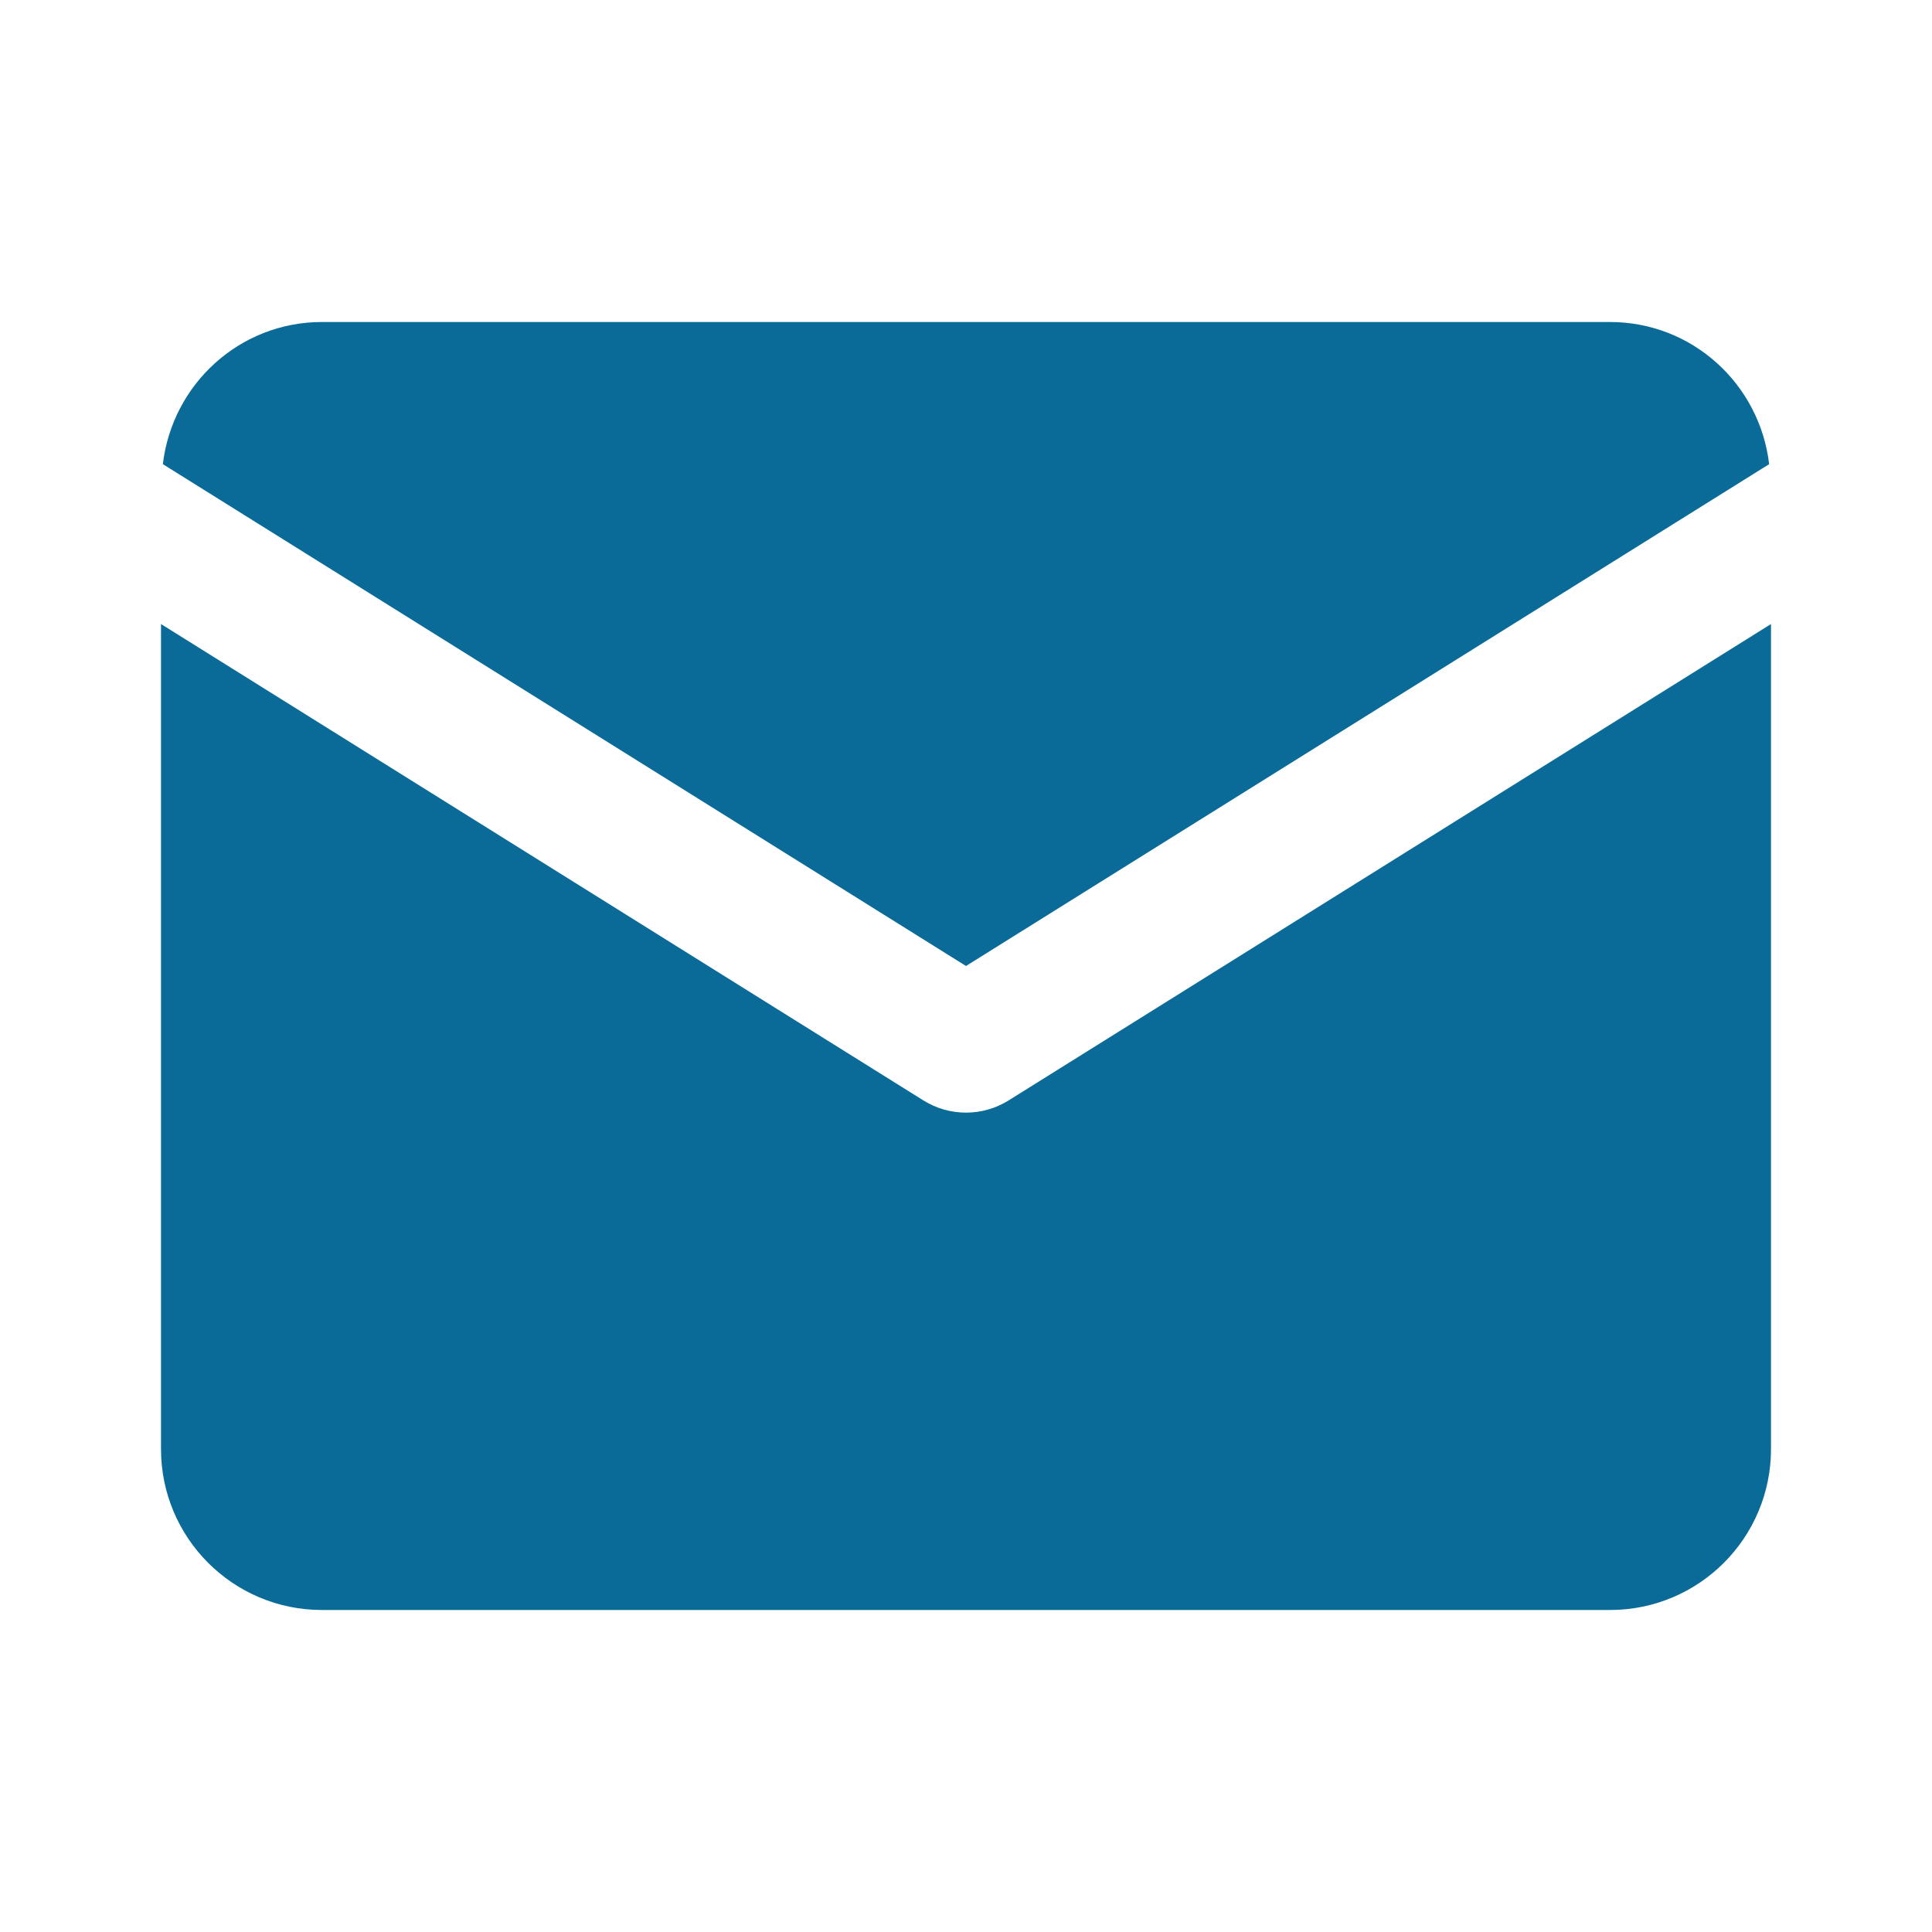 <?xml version="1.0"?><svg fill="#0a6b98" xmlns="http://www.w3.org/2000/svg"  viewBox="0 0 24 24" width="14px" height="14px">    <path d="M 4 4 C 2.976 4 2.14 4.773 2.023 5.766 L 12 12 L 21.977 5.766 C 21.86 4.773 21.024 4 20 4 L 4 4 z M 2 7.752 L 2 18 C 2 19.105 2.895 20 4 20 L 20 20 C 21.105 20 22 19.105 22 18 L 22 7.752 L 12.529 13.67 C 12.205 13.872 11.795 13.872 11.471 13.67 L 2 7.752 z"/></svg>